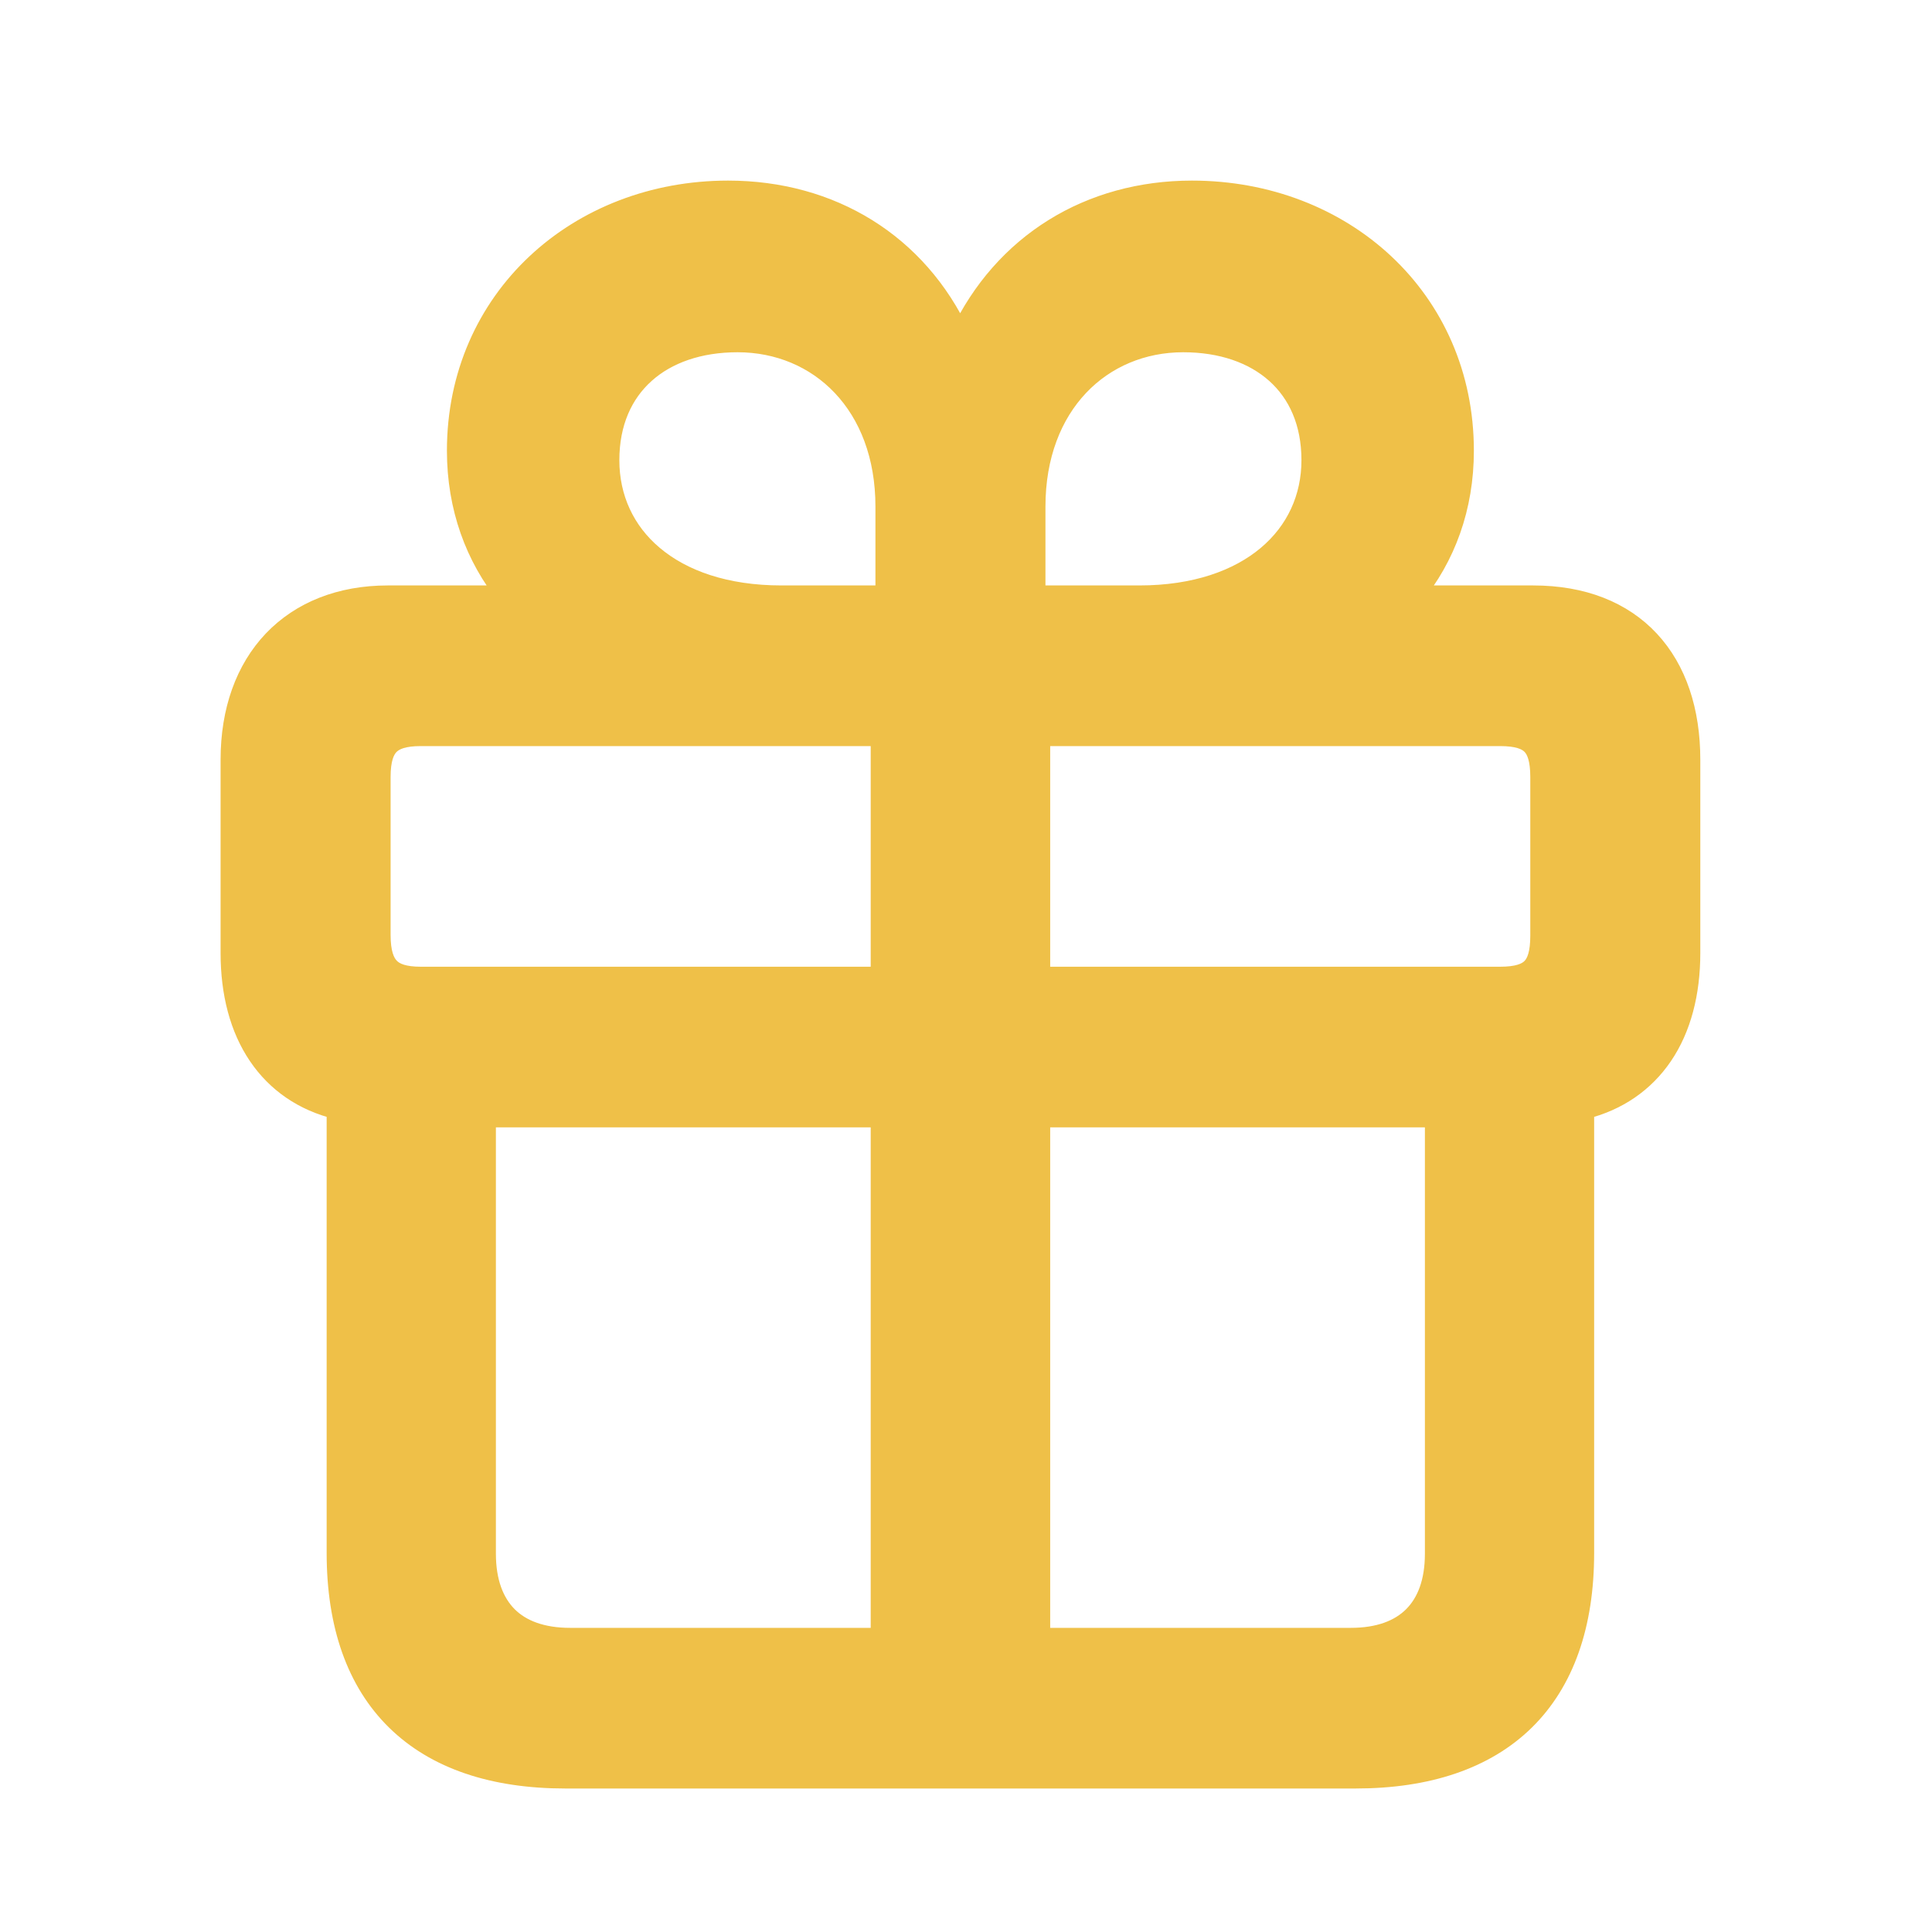 <svg width="20" height="20" viewBox="0 0 20 20" fill="none" xmlns="http://www.w3.org/2000/svg">
<mask id="mask0_3182_53379" style="mask-type:alpha" maskUnits="userSpaceOnUse" x="0" y="0" width="20" height="21">
<rect y="0.003" width="20" height="20" fill="#D9D9D9"/>
</mask>
<g mask="url(#mask0_3182_53379)">
<path d="M2.678 10.925C2.865 11.201 3.14 11.393 3.49 11.479V16.076C3.49 16.819 3.695 17.406 4.104 17.807C4.512 18.207 5.106 18.406 5.853 18.406H14.032C14.778 18.406 15.373 18.207 15.781 17.807C16.189 17.406 16.394 16.819 16.394 16.076V11.479C16.744 11.393 17.019 11.201 17.207 10.925C17.398 10.644 17.493 10.281 17.493 9.866V7.864C17.493 7.361 17.353 6.935 17.073 6.634C16.792 6.332 16.383 6.169 15.871 6.169H14.627C14.959 5.765 15.149 5.252 15.149 4.666C15.149 3.094 13.898 1.978 12.339 1.978C11.283 1.978 10.39 2.522 9.939 3.48C9.495 2.522 8.6 1.978 7.537 1.978C5.987 1.978 4.735 3.095 4.735 4.666C4.735 5.252 4.925 5.765 5.252 6.169H4.014C3.525 6.169 3.116 6.333 2.83 6.633C2.545 6.933 2.392 7.358 2.392 7.864V9.866C2.392 10.281 2.487 10.644 2.678 10.925ZM9.171 5.244V6.169H8.091C7.508 6.169 7.061 6.008 6.761 5.755C6.462 5.504 6.303 5.156 6.303 4.764C6.303 4.372 6.443 4.069 6.673 3.863C6.904 3.655 7.237 3.538 7.635 3.538C8.481 3.538 9.171 4.183 9.171 5.244ZM11.794 6.169H10.714V5.244C10.714 4.183 11.403 3.538 12.249 3.538C12.648 3.538 12.98 3.655 13.212 3.863C13.442 4.069 13.581 4.372 13.581 4.764C13.581 5.155 13.421 5.503 13.121 5.755C12.82 6.008 12.372 6.169 11.794 6.169ZM4.355 7.615H9.122V10.116H4.355C4.181 10.116 4.084 10.078 4.029 10.02C3.972 9.961 3.935 9.859 3.935 9.679V8.043C3.935 7.863 3.972 7.764 4.028 7.708C4.083 7.652 4.18 7.615 4.355 7.615ZM15.529 10.116H10.763V7.615H15.529C15.709 7.615 15.805 7.652 15.859 7.707C15.914 7.763 15.95 7.862 15.95 8.043V9.687C15.95 9.869 15.914 9.968 15.859 10.024C15.805 10.079 15.709 10.116 15.529 10.116ZM5.025 11.562H9.122V16.96H5.902C5.609 16.96 5.393 16.877 5.251 16.735C5.109 16.592 5.025 16.377 5.025 16.084V11.562ZM13.983 16.96H10.763V11.562H14.859V16.084C14.859 16.377 14.776 16.592 14.633 16.735C14.491 16.877 14.276 16.96 13.983 16.96Z" fill="#EFC048" stroke="#EFC048" stroke-width="0.217"/>
</g>
</svg>
